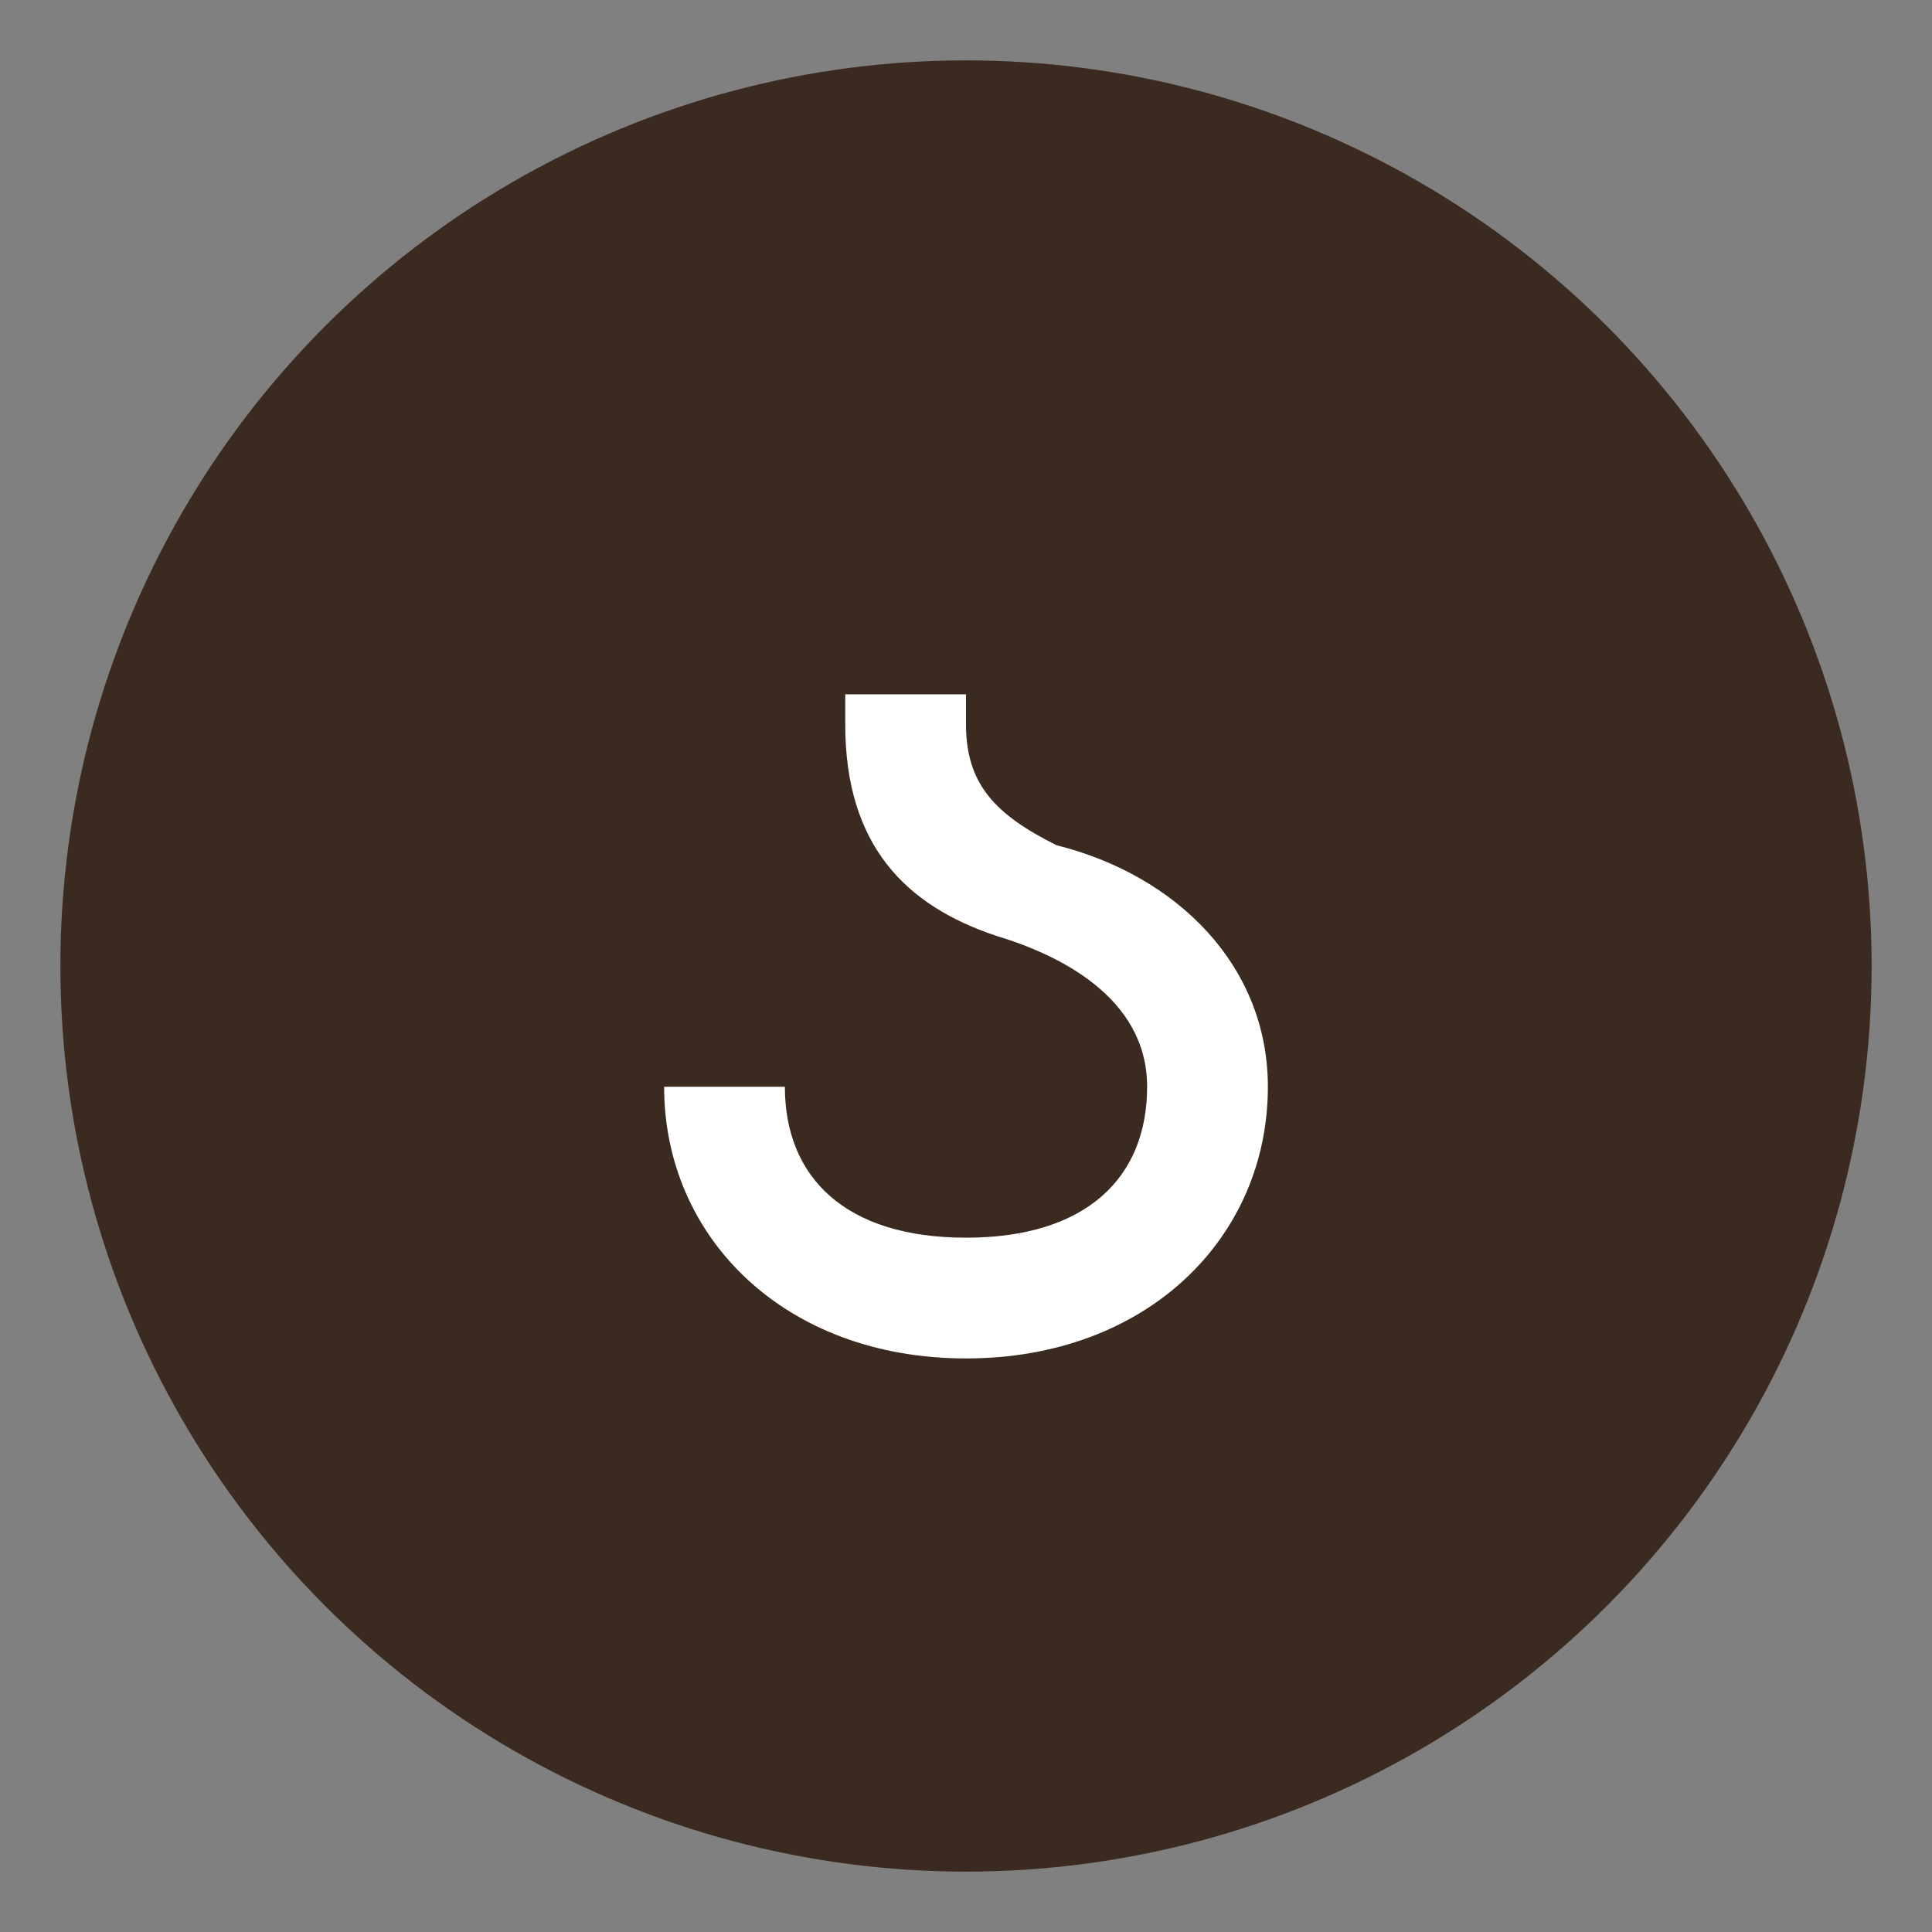<svg xmlns="http://www.w3.org/2000/svg" viewBox="0 0 64 64">
  <rect x="0" y="0" width="64" height="64" fill="#808080" stroke="none"/>
  <circle cx="32" cy="32" r="30" fill="#3b2a1f"/>
  <path d="M22 36c0 5 4 9 10 9s10-4 10-9c0-4-3-7-7-8-2-1-3-2-3-4v-1h-4v1c0 4 2 6 5 7 2 .6 5 2 5 5 0 3-2 5-6 5s-6-2-6-5h-4z" fill="#fff"/>
</svg>
